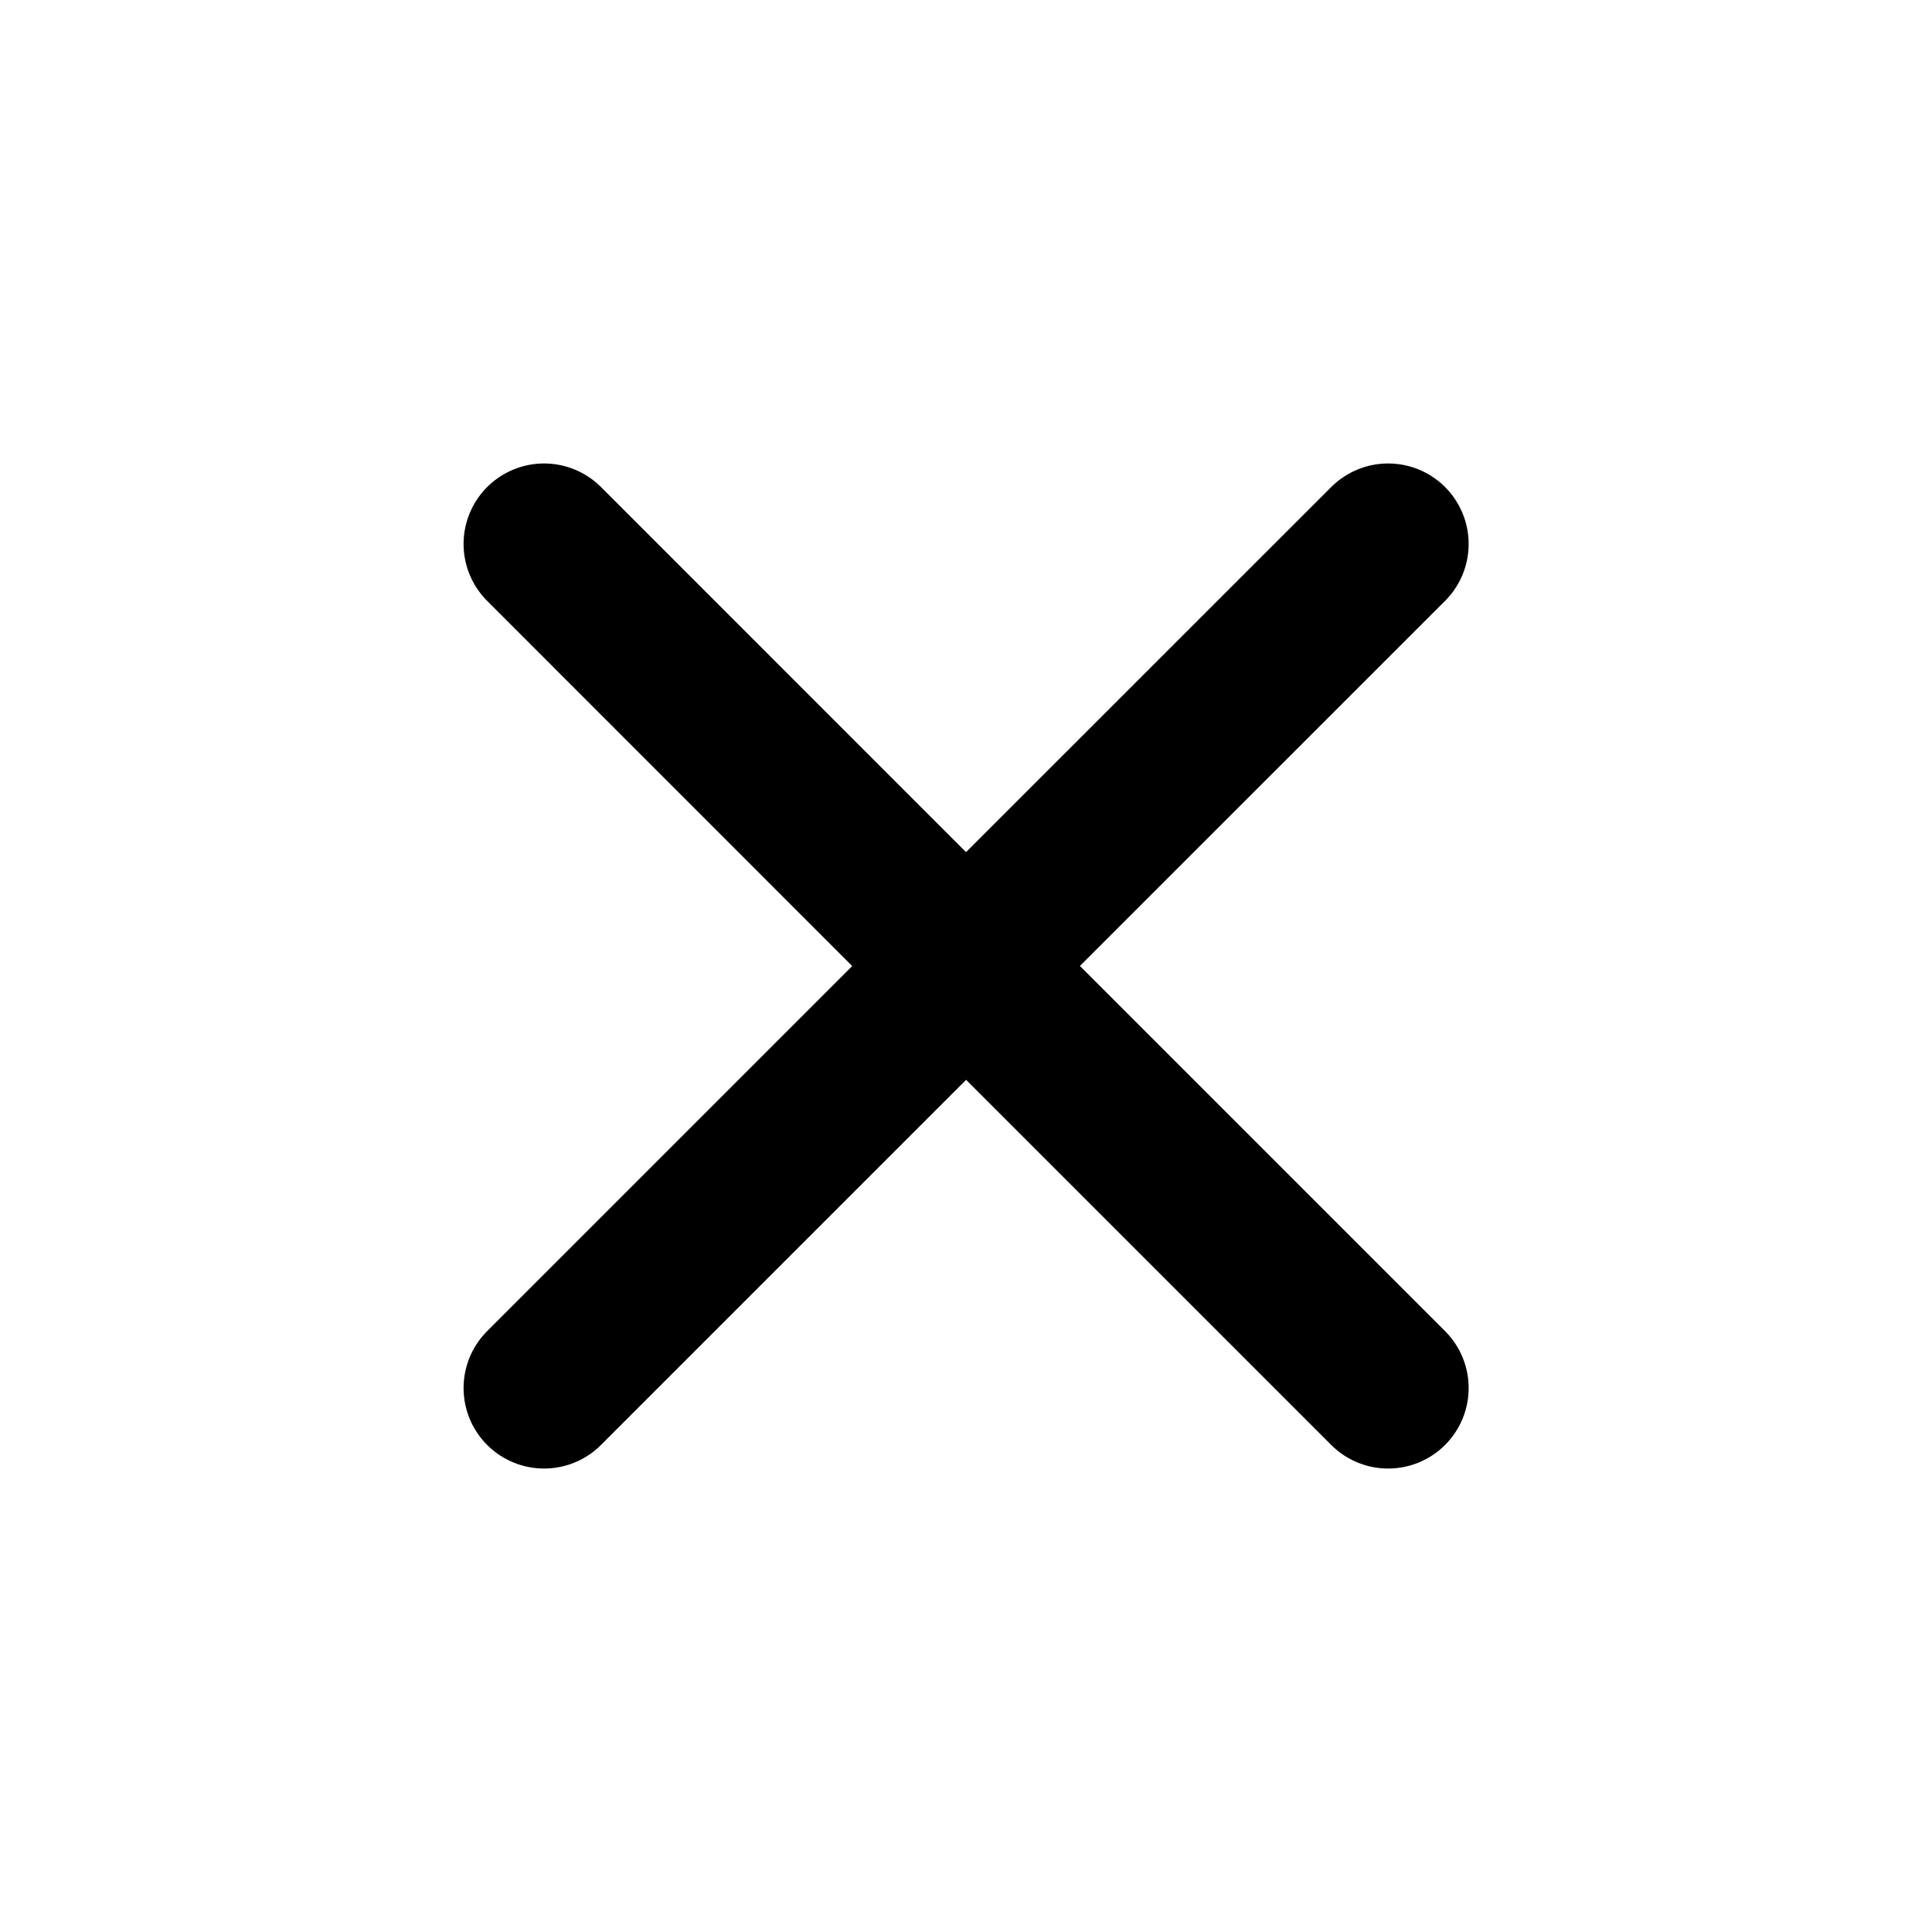 <svg width="18" height="18" viewBox="0 0 18 18" fill="none" xmlns="http://www.w3.org/2000/svg">
<path d="M5.069 12.932L9.001 9L12.933 12.932M12.933 5.068L9 9L5.069 5.068" stroke="black" stroke-width="1.5" stroke-linecap="round" stroke-linejoin="round"/>
</svg>
